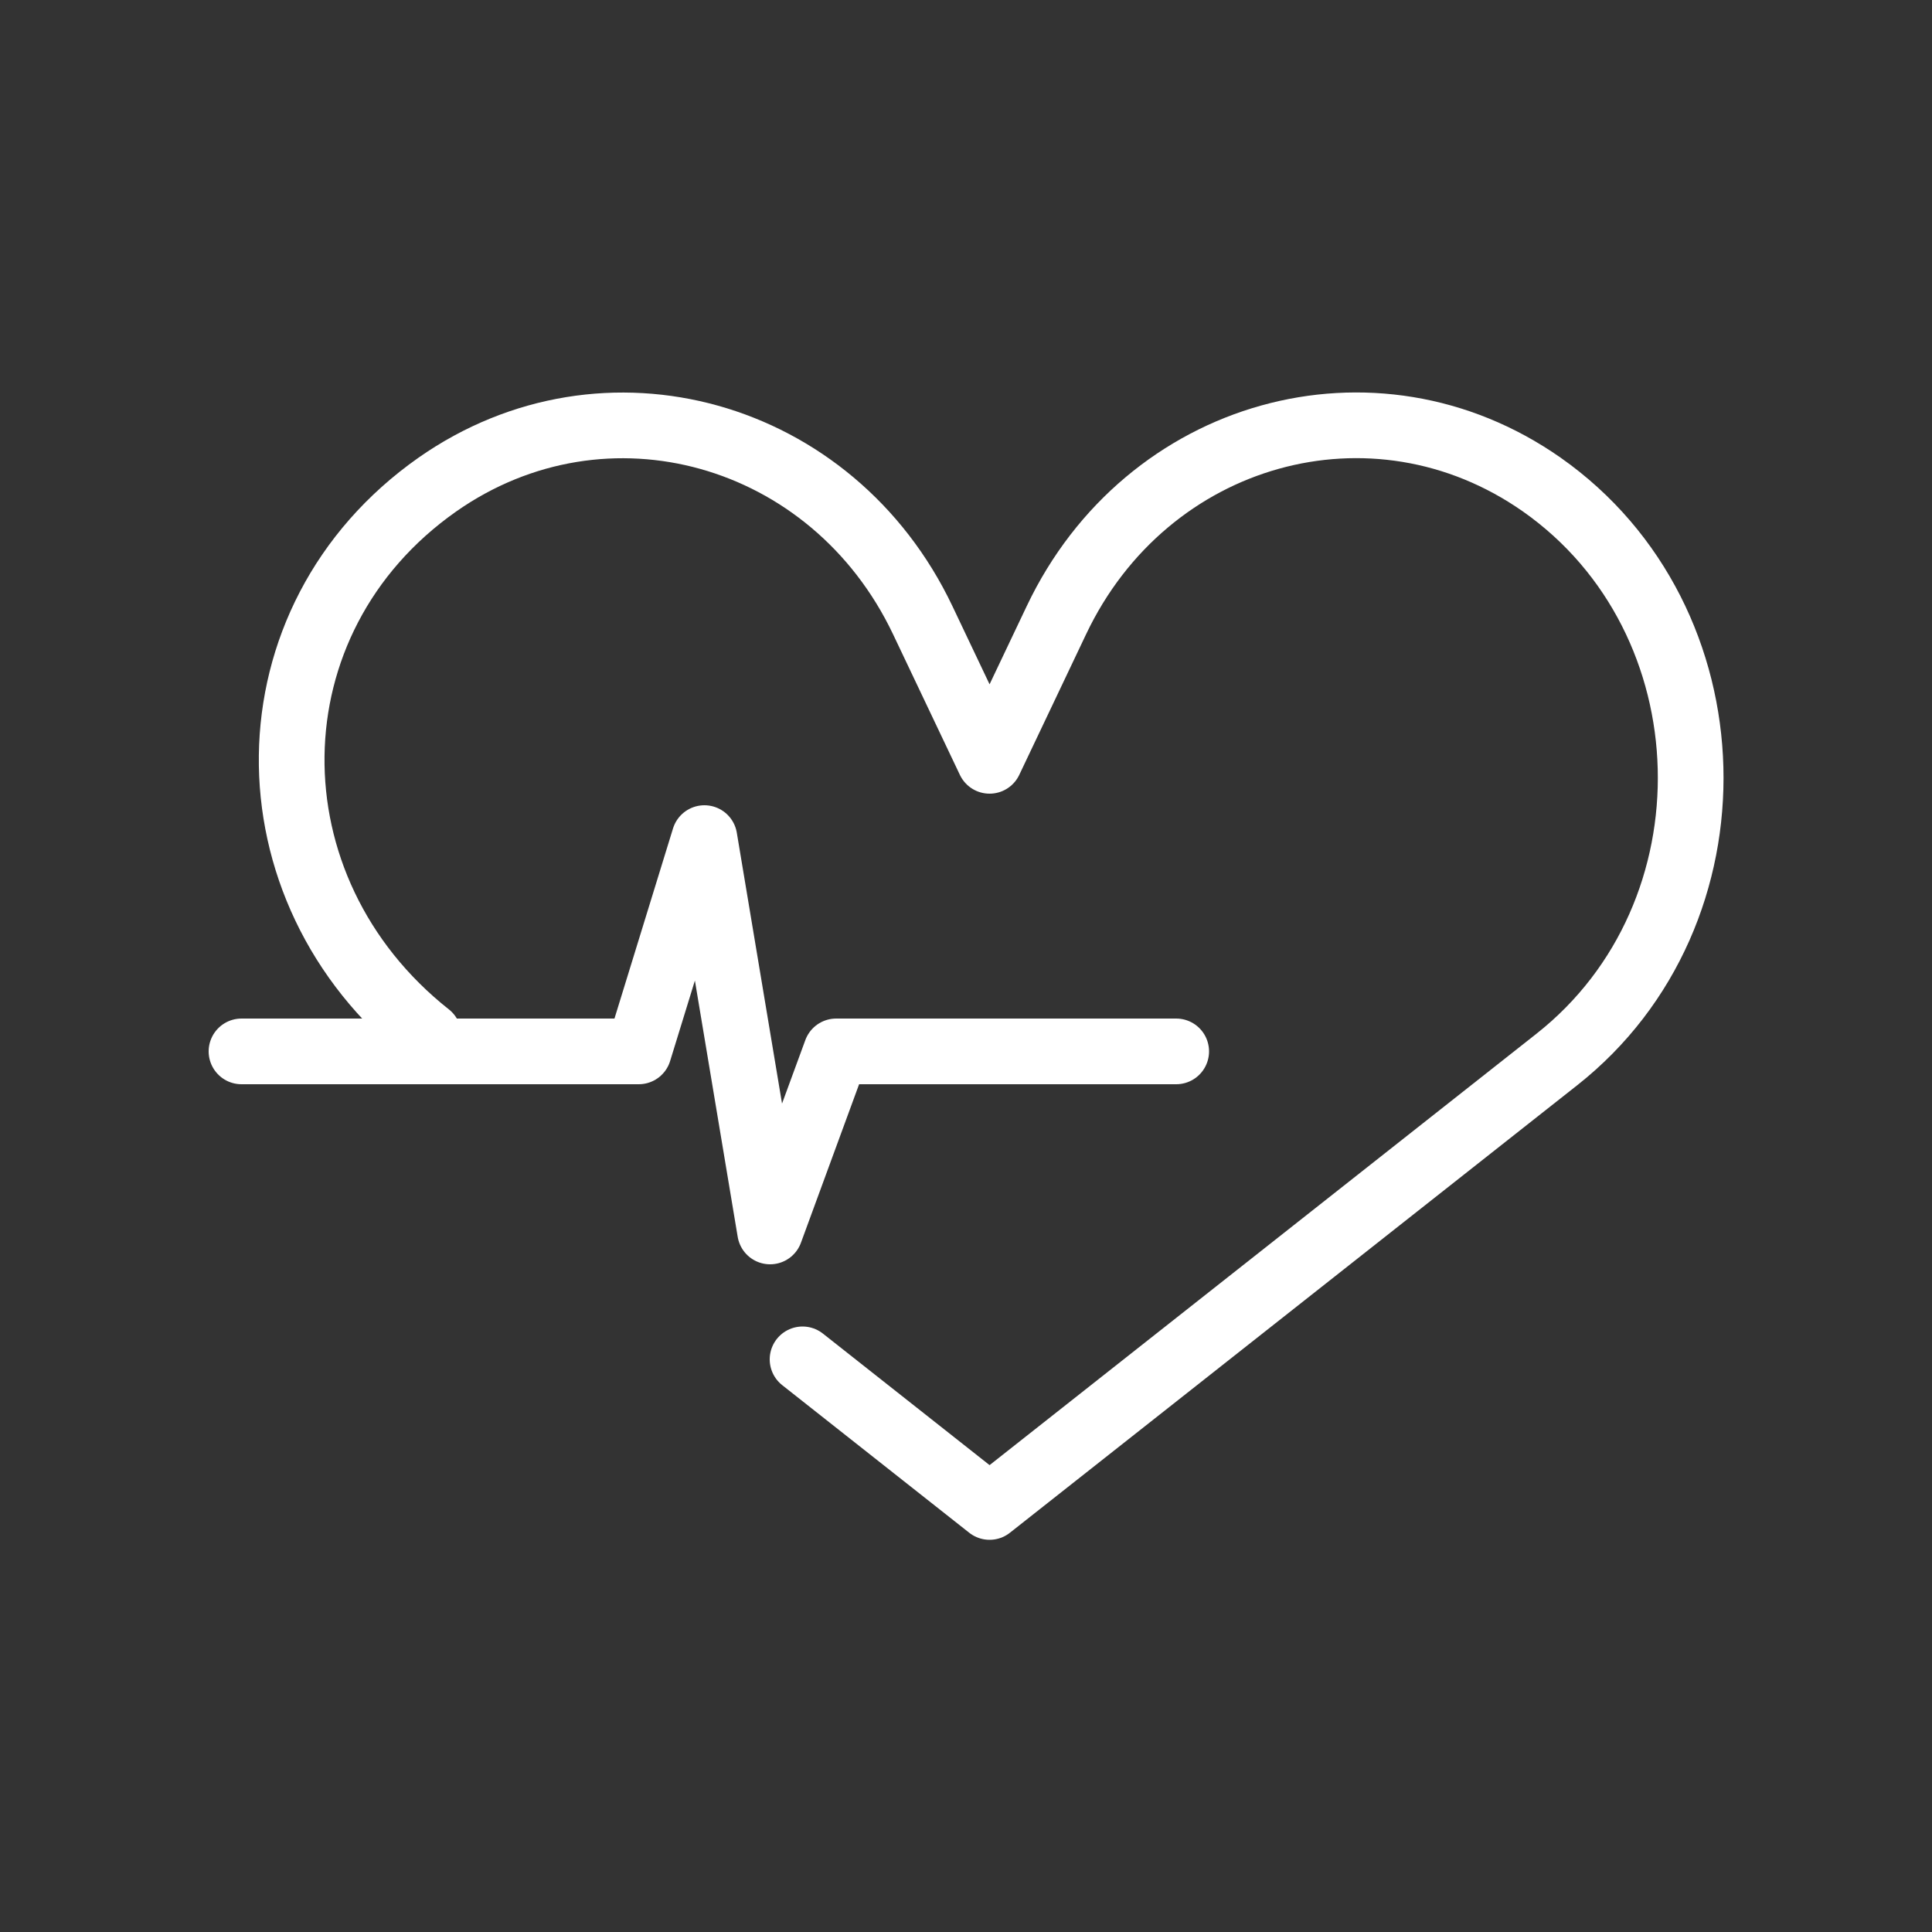 <?xml version="1.0" encoding="UTF-8"?>
<svg xmlns="http://www.w3.org/2000/svg" id="Icons" viewBox="0 0 50 50">
  <rect x="0" y="0" width="50" height="50" fill="#333333" stroke="none"/>
  <defs>
    <style>
      .cls-1 {
        fill: none;
        stroke: #fff;
        stroke-linecap: round;
        stroke-linejoin: round;
        stroke-width: 1.7px;
      }
    </style>
  </defs>
  <path class="cls-1" d="M20.77,35.18l4.84,3.82,14.68-11.58c4.78-3.77,4.58-11.39-.39-14.88h0c-4.34-3.04-10.23-1.4-12.56,3.51l-1.73,3.64-1.73-3.64c-2.33-4.9-8.22-6.55-12.56-3.51h0c-4.97,3.49-5.01,10.47-.23,14.25"></path>
  <polyline class="cls-1" points="6.25 27.21 16.53 27.21 18.23 21.69 19.93 31.87 21.64 27.21 30.44 27.21"></polyline>
</svg>
